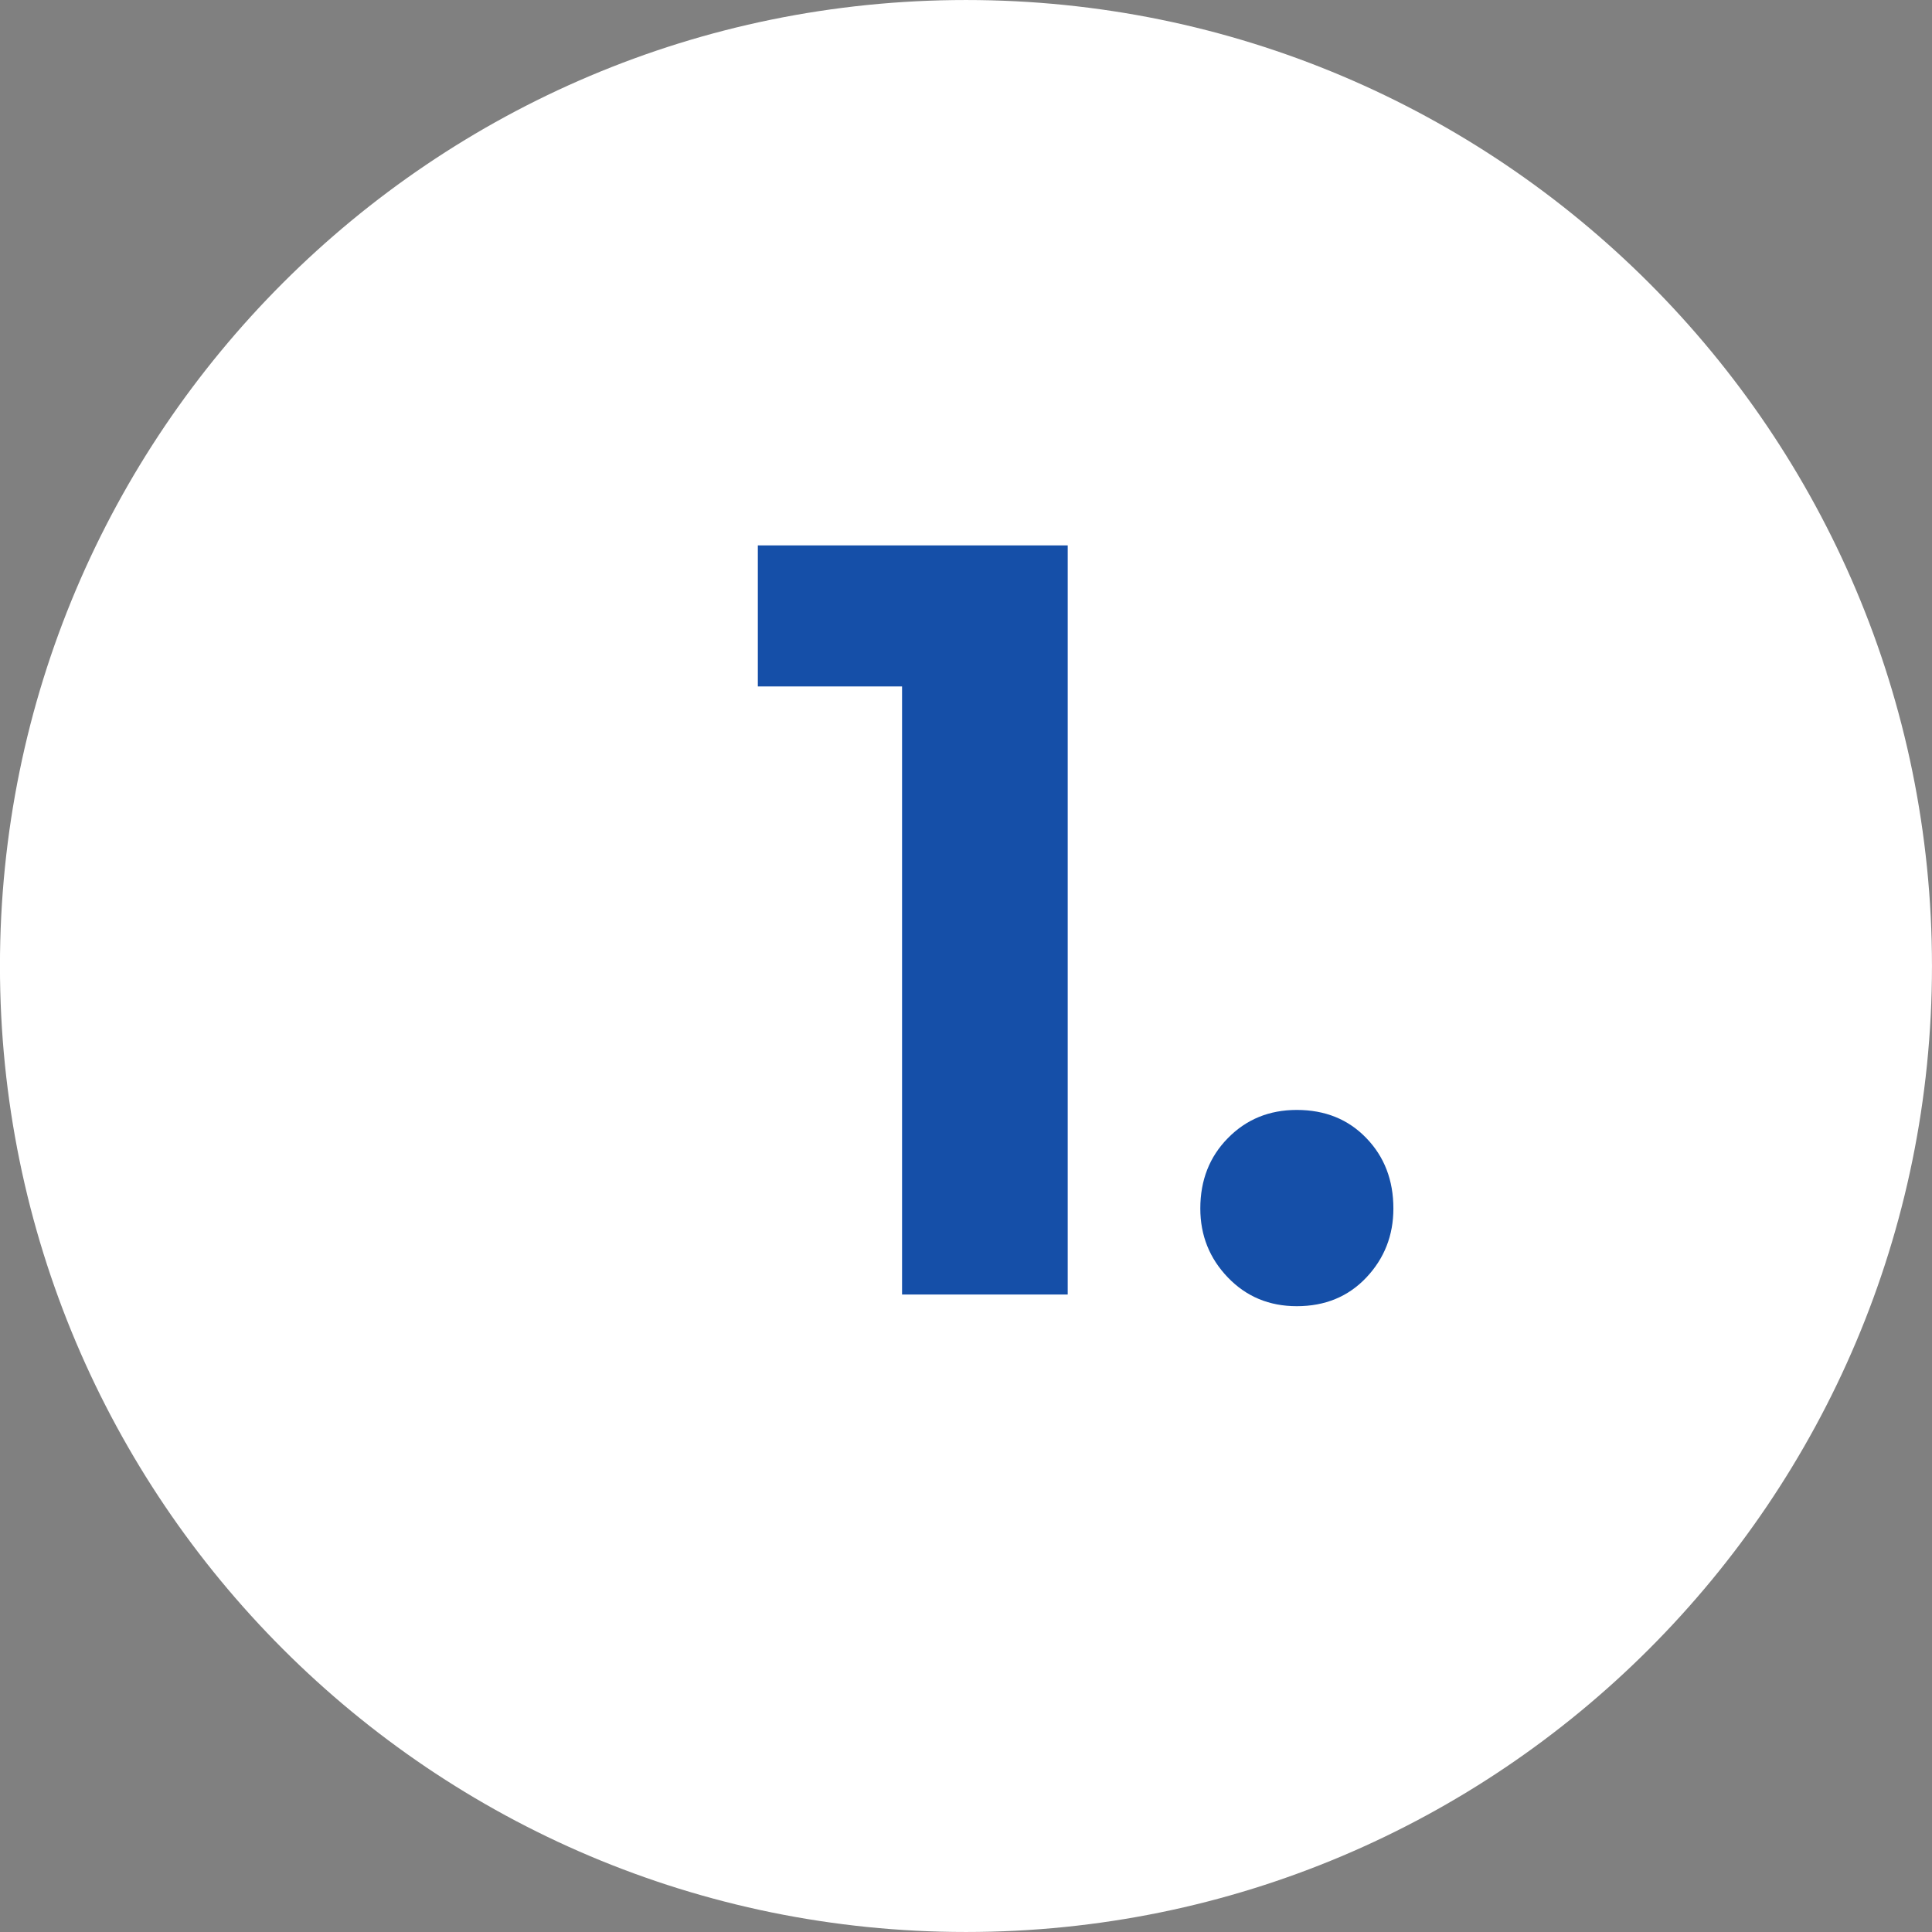 <svg xmlns="http://www.w3.org/2000/svg" xmlns:xlink="http://www.w3.org/1999/xlink" preserveAspectRatio="xMidYMid meet" viewBox="99.43 102.21 170.58 170.58"><rect x="99.43" y="102.21" width="170.58" height="170.58" fill="#808080" stroke="none"/><defs><g></g><clipPath id="07524ce4e9"><path d="M 99.426 102.211 L 270.008 102.211 L 270.008 272.789 L 99.426 272.789 Z M 99.426 102.211 " clip-rule="nonzero"></path></clipPath><clipPath id="dfef16e351"><path d="M 184.715 102.211 C 137.613 102.211 99.426 140.395 99.426 187.5 C 99.426 234.605 137.613 272.789 184.715 272.789 C 231.82 272.789 270.008 234.605 270.008 187.5 C 270.008 140.395 231.82 102.211 184.715 102.211 Z M 184.715 102.211 " clip-rule="nonzero"></path></clipPath></defs><g clip-path="url(#07524ce4e9)"><g clip-path="url(#dfef16e351)"><path fill="#ffffff" d="M 99.426 102.211 L 270.008 102.211 L 270.008 272.789 L 99.426 272.789 Z M 99.426 102.211 " fill-opacity="1" fill-rule="nonzero"></path></g></g><g fill="#154fa8" fill-opacity="1"><g transform="translate(164.466, 216.505)"><g><path d="M 14.609 0 L 14.609 -66.141 L 29.234 -66.141 L 29.234 0 Z M 1.875 -53.688 L 1.875 -66.141 L 28.297 -66.141 L 28.297 -53.688 Z M 1.875 -53.688 "></path></g></g></g><g fill="#154fa8" fill-opacity="1"><g transform="translate(199.877, 216.505)"><g><path d="M 14.047 1.031 C 11.617 1.031 9.594 0.188 7.969 -1.5 C 6.344 -3.188 5.531 -5.219 5.531 -7.594 C 5.531 -10.094 6.344 -12.164 7.969 -13.812 C 9.594 -15.469 11.617 -16.297 14.047 -16.297 C 16.547 -16.297 18.594 -15.469 20.188 -13.812 C 21.781 -12.164 22.578 -10.094 22.578 -7.594 C 22.578 -5.219 21.781 -3.188 20.188 -1.5 C 18.594 0.188 16.547 1.031 14.047 1.031 Z M 14.047 1.031 "></path></g></g></g></svg>
